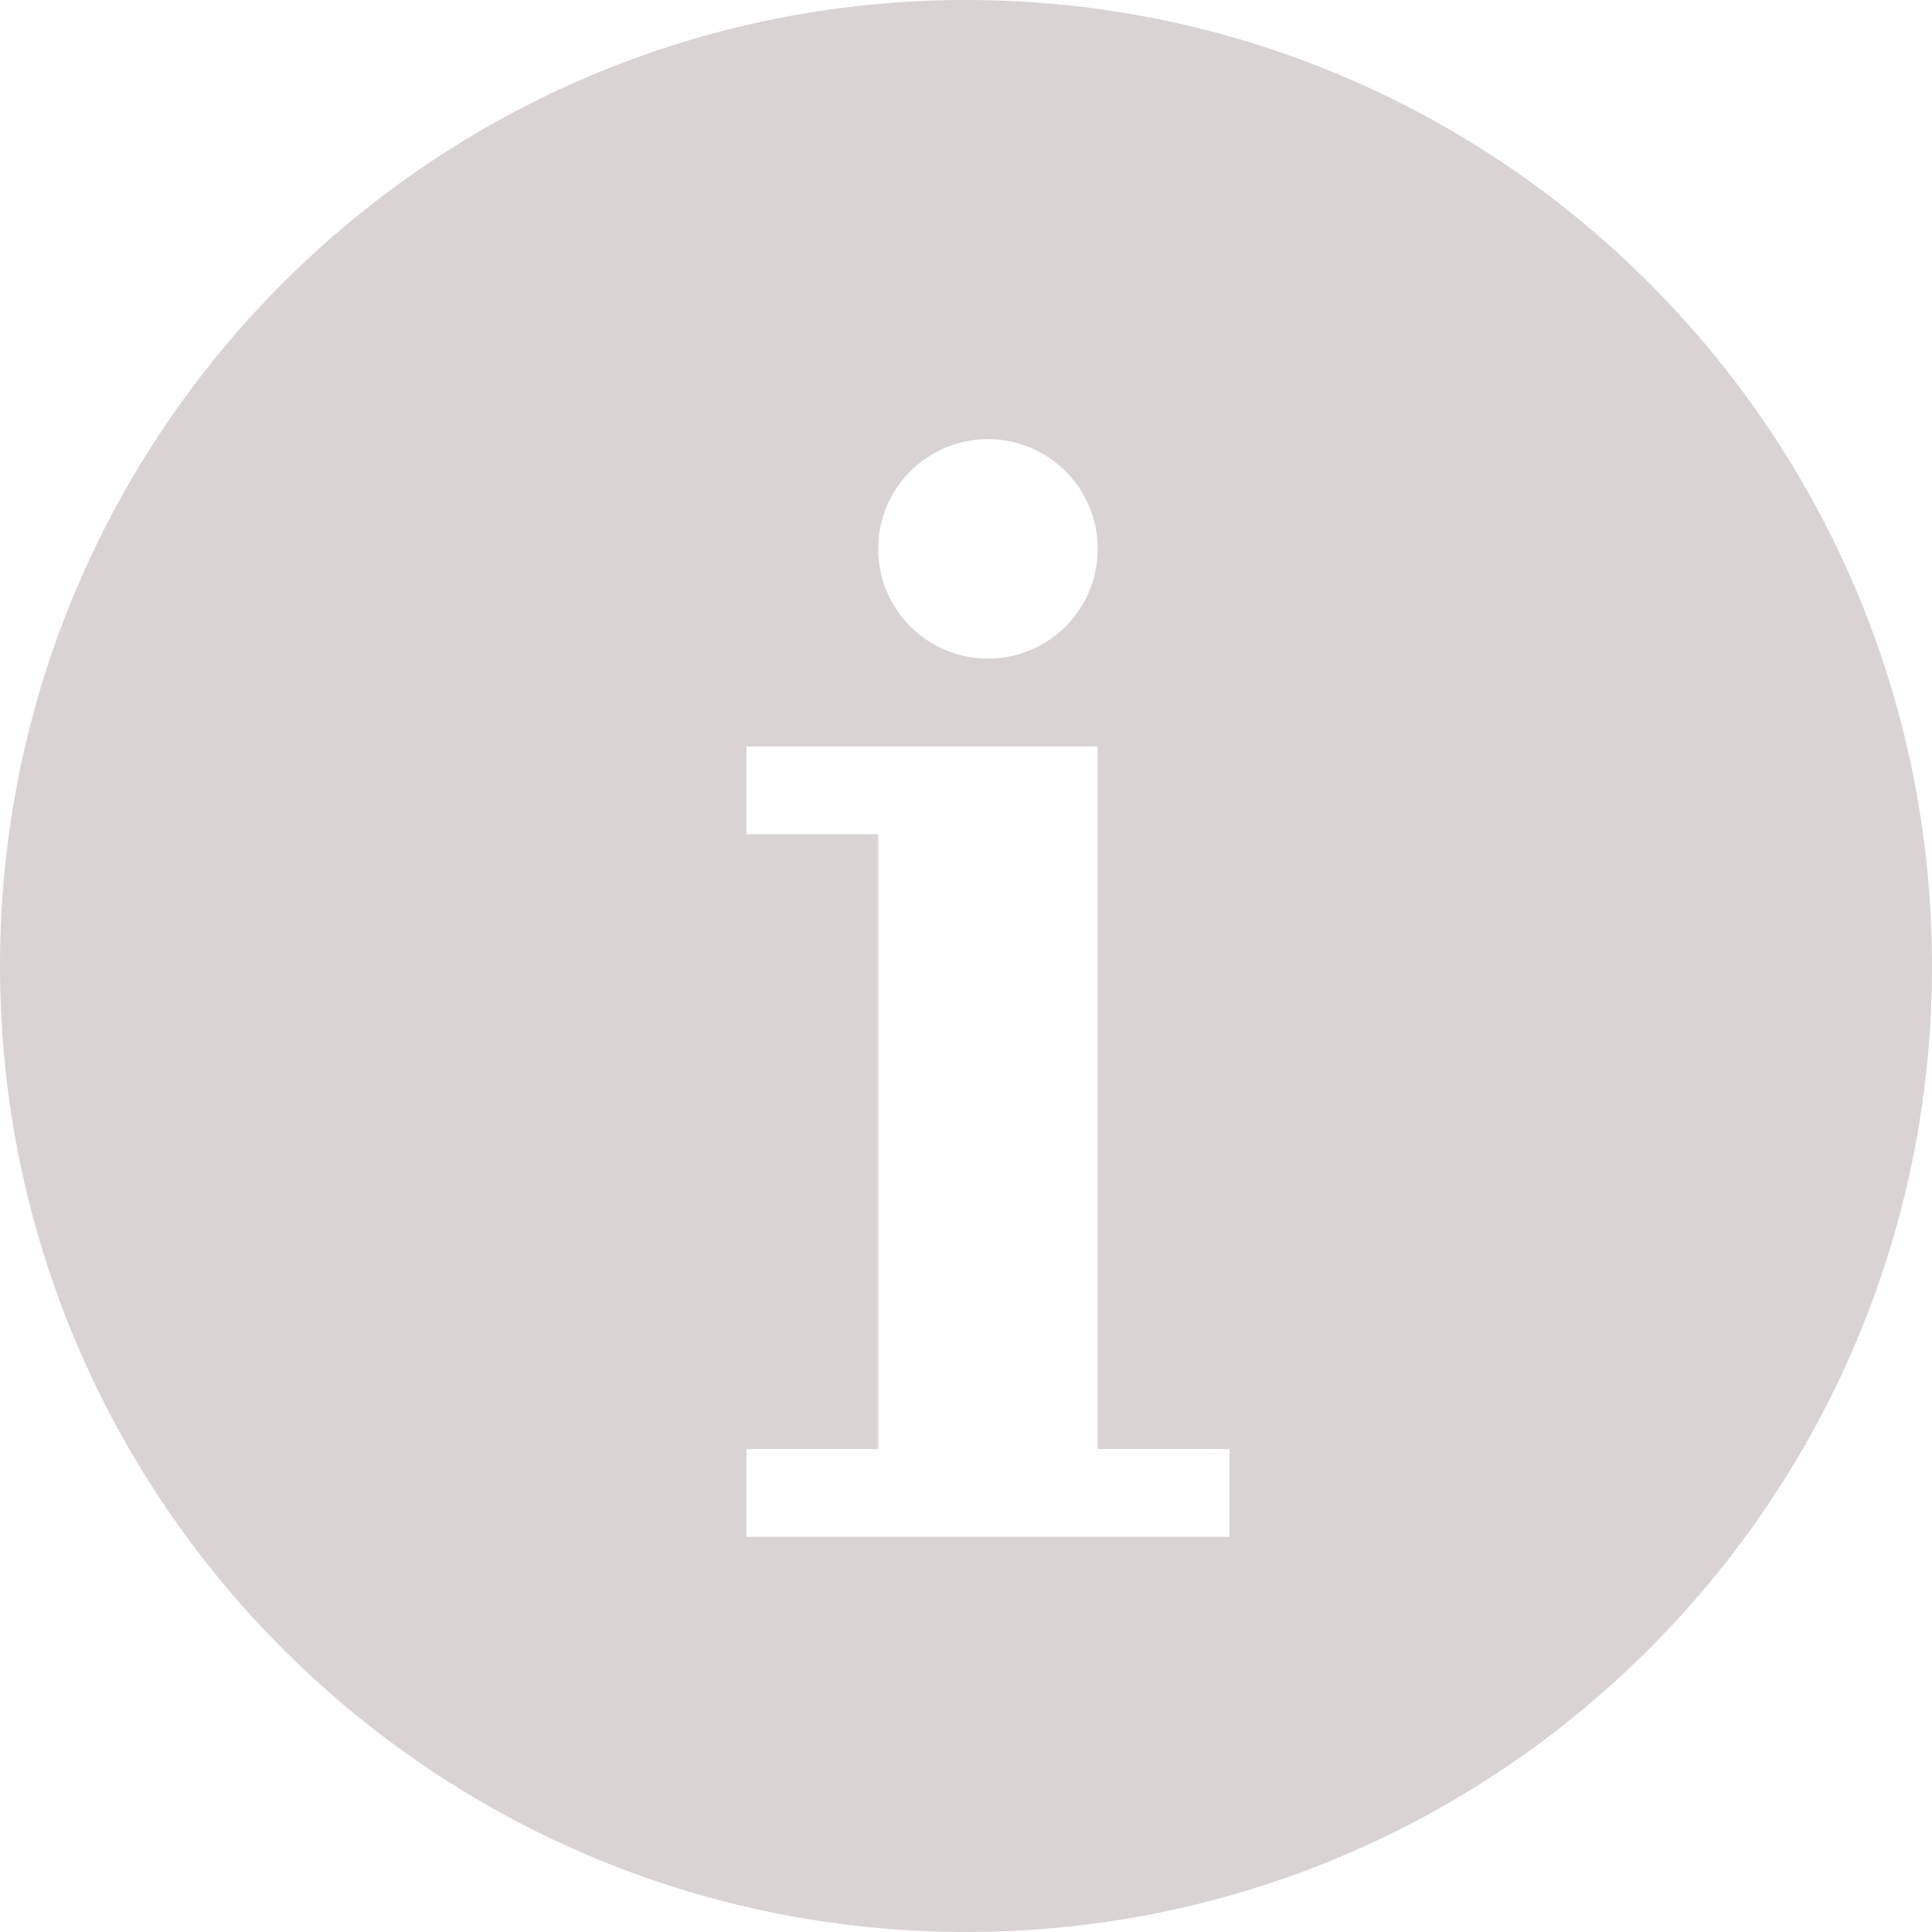 <?xml version="1.0"?>
<svg xmlns="http://www.w3.org/2000/svg" xmlns:xlink="http://www.w3.org/1999/xlink" version="1.1" id="Capa_1" x="0px" y="0px" width="512px" height="512px" viewBox="0 0 612 612" style="enable-background:new 0 0 612 612;" xml:space="preserve" class=""><g><g>
	<path d="M612,306C612,137.004,474.995,0,306,0C137.004,0,0,137.004,0,306c0,168.995,137.004,306,306,306   C474.995,612,612,474.995,612,306z M312.954,139.091c19.195,0,34.773,15.578,34.773,34.773c0,19.194-15.578,34.772-34.773,34.772   c-19.194,0-34.772-15.578-34.772-34.772C278.182,154.669,293.76,139.091,312.954,139.091z M236.455,459h41.727V264.273h-41.727   v-27.818h111.273V459h41.727v27.818h-153V459z" data-original="#000000" class="active-path" data-old_color="#4A4A4A" fill="#DAD3D3"/>
</g></g> </svg>
